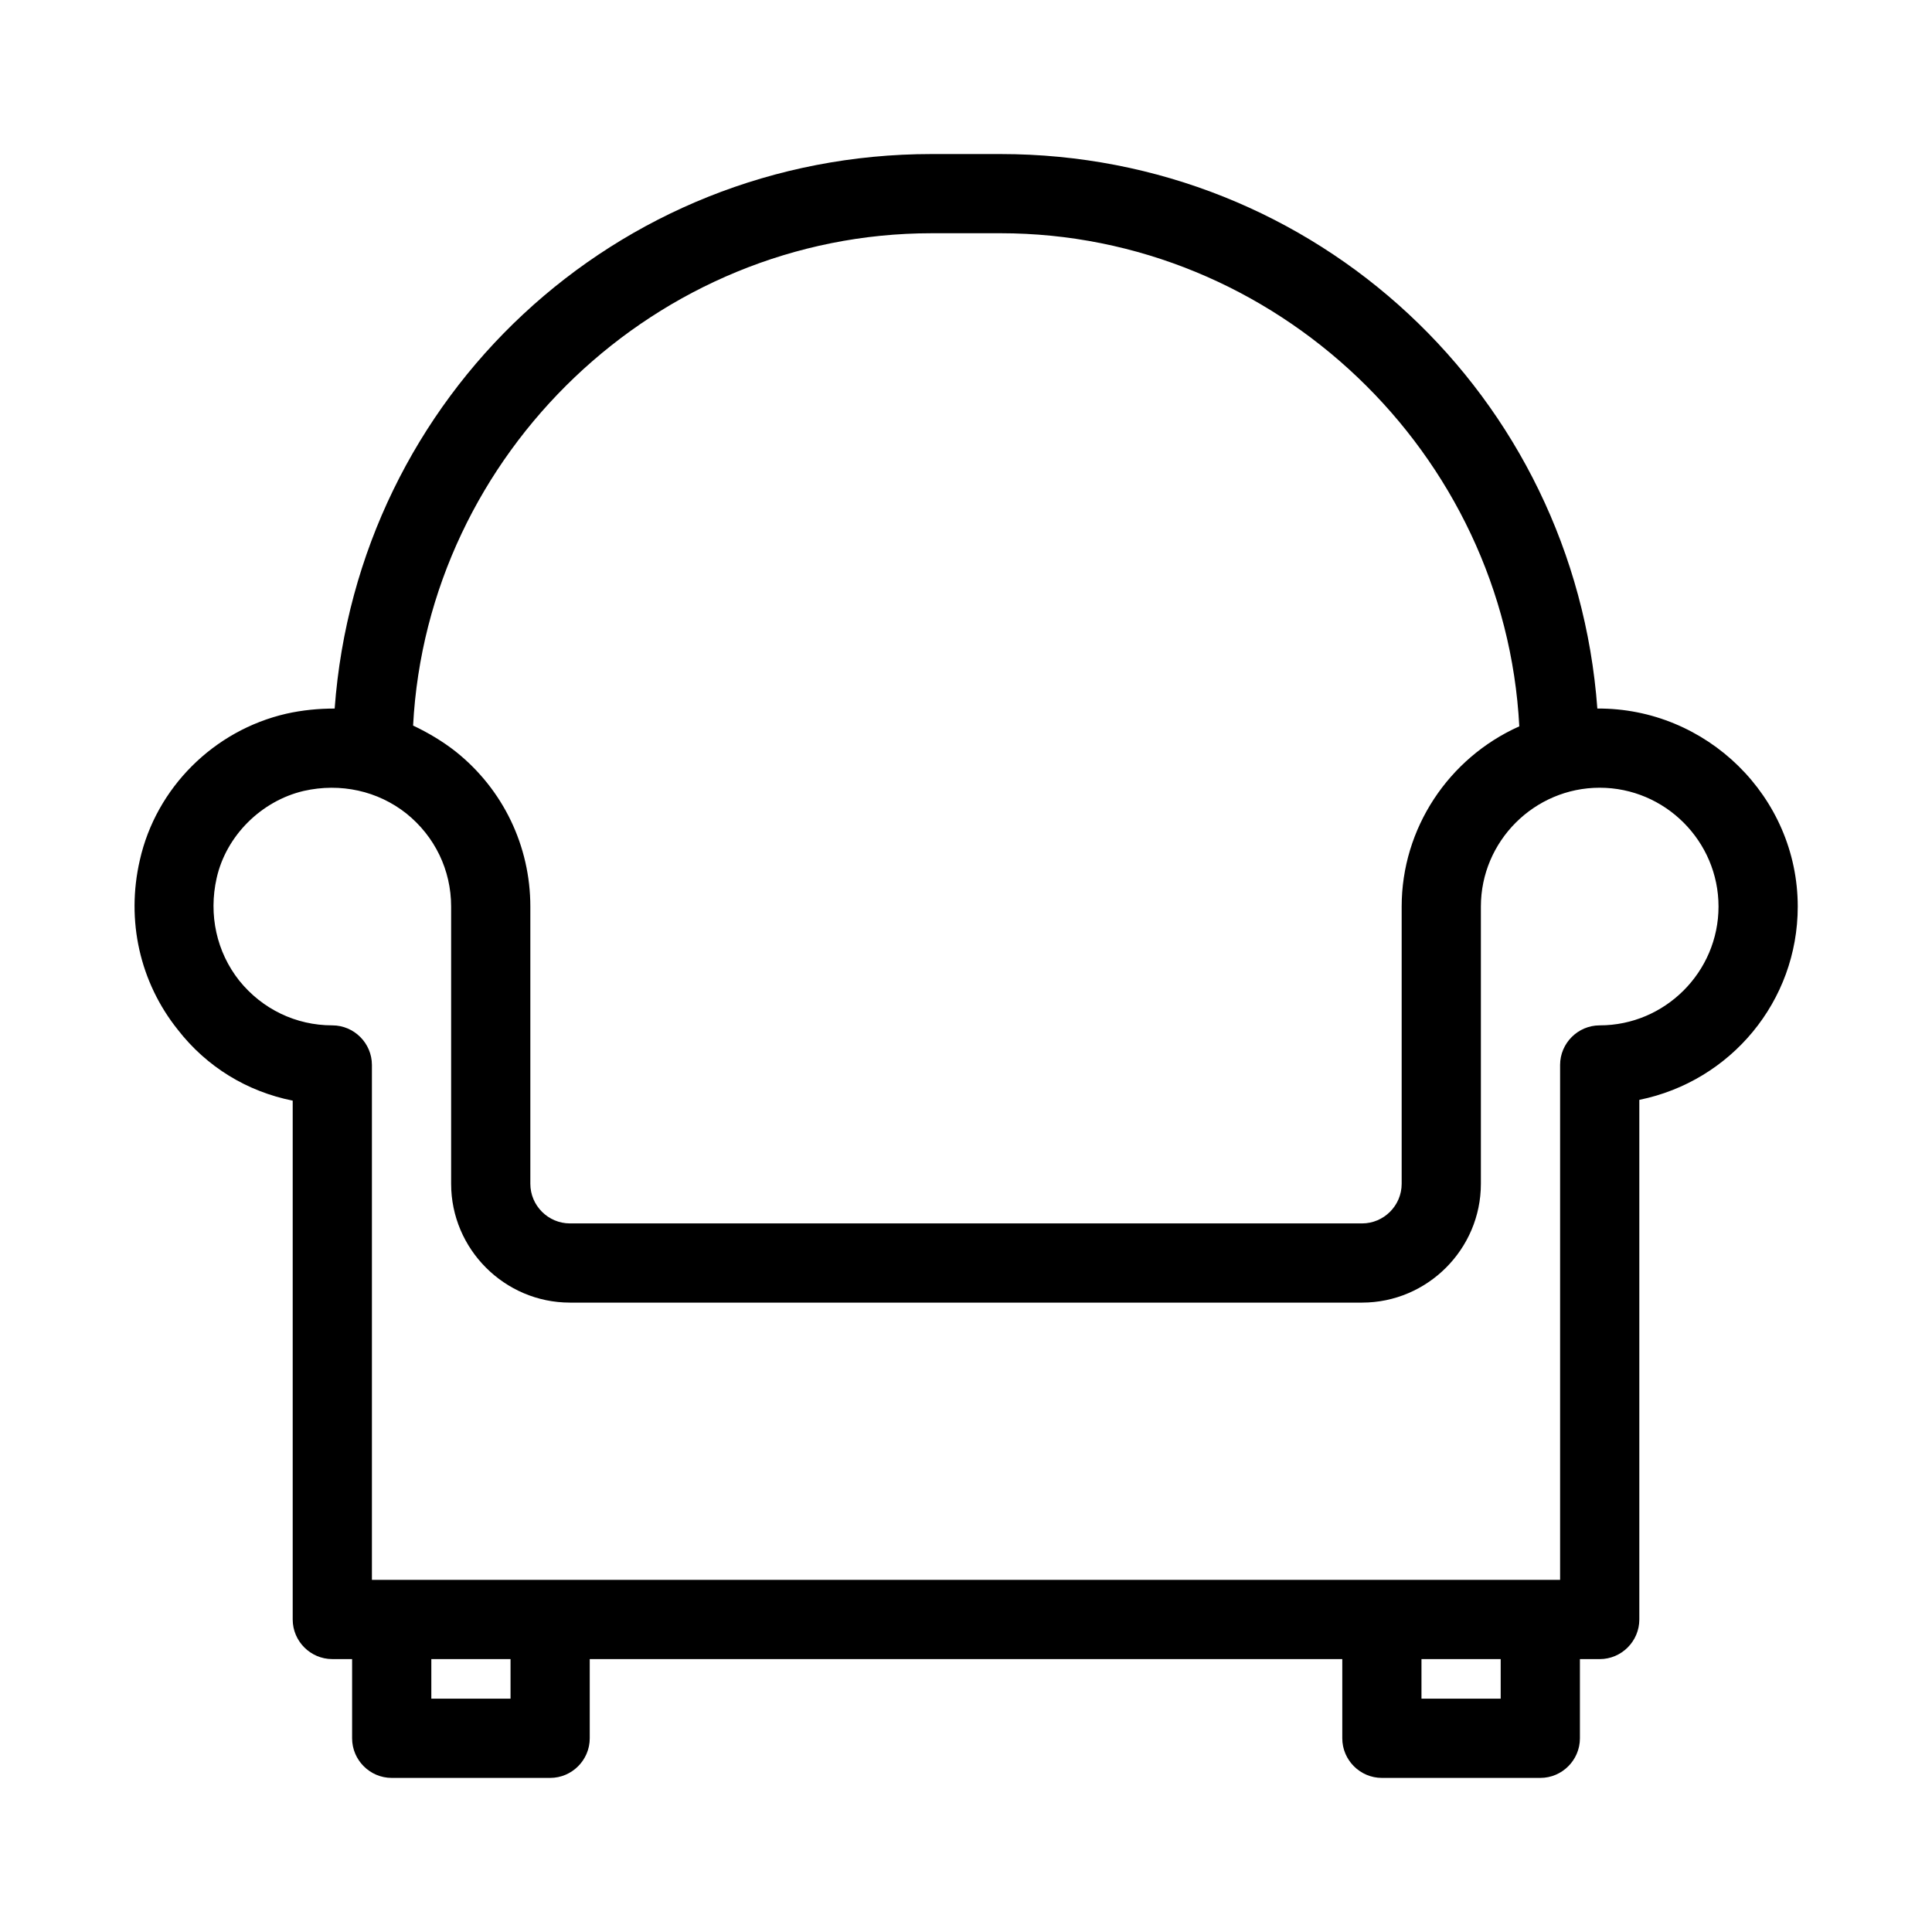 <?xml version="1.0" encoding="UTF-8"?>
<!-- Uploaded to: ICON Repo, www.iconrepo.com, Generator: ICON Repo Mixer Tools -->
<svg fill="#000000" width="800px" height="800px" version="1.1" viewBox="144 144 512 512" xmlns="http://www.w3.org/2000/svg">
 <path d="m221.57 435.68v137.5c0 5.773 4.723 10.496 10.496 10.496h5.246v20.992c0 5.773 4.723 10.496 10.496 10.496h41.984c5.773 0 10.496-4.723 10.496-10.496v-20.992h199.43v20.992c0 5.773 4.723 10.496 10.496 10.496h41.984c5.773 0 10.496-4.723 10.496-10.496v-20.992l5.246 0.004c5.773 0 10.496-4.723 10.496-10.496v-137.71c24.246-4.934 41.984-26.137 41.984-51.219 0-29.18-24.246-52.691-53.109-52.48-6.086-82.812-74.523-146.95-158.18-146.95h-18.262c-83.652 0-152.09 64.129-158.18 146.95-4.305 0-8.605 0.418-12.805 1.363-19.207 4.41-34.531 19.629-38.836 38.836-3.672 15.953 0 32.328 10.078 44.922 7.66 9.863 18.367 16.371 30.438 18.785zm57.727 158.49h-20.992v-10.496h20.992zm262.4 0h-20.992v-10.496h20.992zm-150.83-388.36h18.262c72.844 0 133.72 58.254 137.5 130.68-18.785 8.398-31.172 27.082-31.172 47.758v73.473c0 5.773-4.723 10.496-10.496 10.496h-209.92c-5.773 0-10.496-4.723-10.496-10.496v-73.473c0-16.059-7.242-31.066-19.734-41.039-3.465-2.731-7.348-5.039-11.336-6.926 3.781-72.215 64.656-130.47 137.39-130.47zm-189.45 170.88c2.519-11.23 11.859-20.469 23.09-23.09 9.762-2.203 19.629 0 27.184 5.984 7.559 6.082 11.863 15.004 11.863 24.66v73.473c0 17.32 14.168 31.488 31.488 31.488h209.92c17.32 0 31.488-14.168 31.488-31.488v-73.473c0-17.32 14.168-31.488 31.488-31.488s31.488 14.168 31.488 31.488c0 17.32-14.168 31.488-31.488 31.488-5.773 0-10.496 4.723-10.496 10.496v136.45h-314.88v-136.45c0-5.773-4.723-10.496-10.496-10.496-9.656 0-18.578-4.305-24.664-11.859-5.984-7.559-8.188-17.426-5.984-27.184z"/>
</svg>